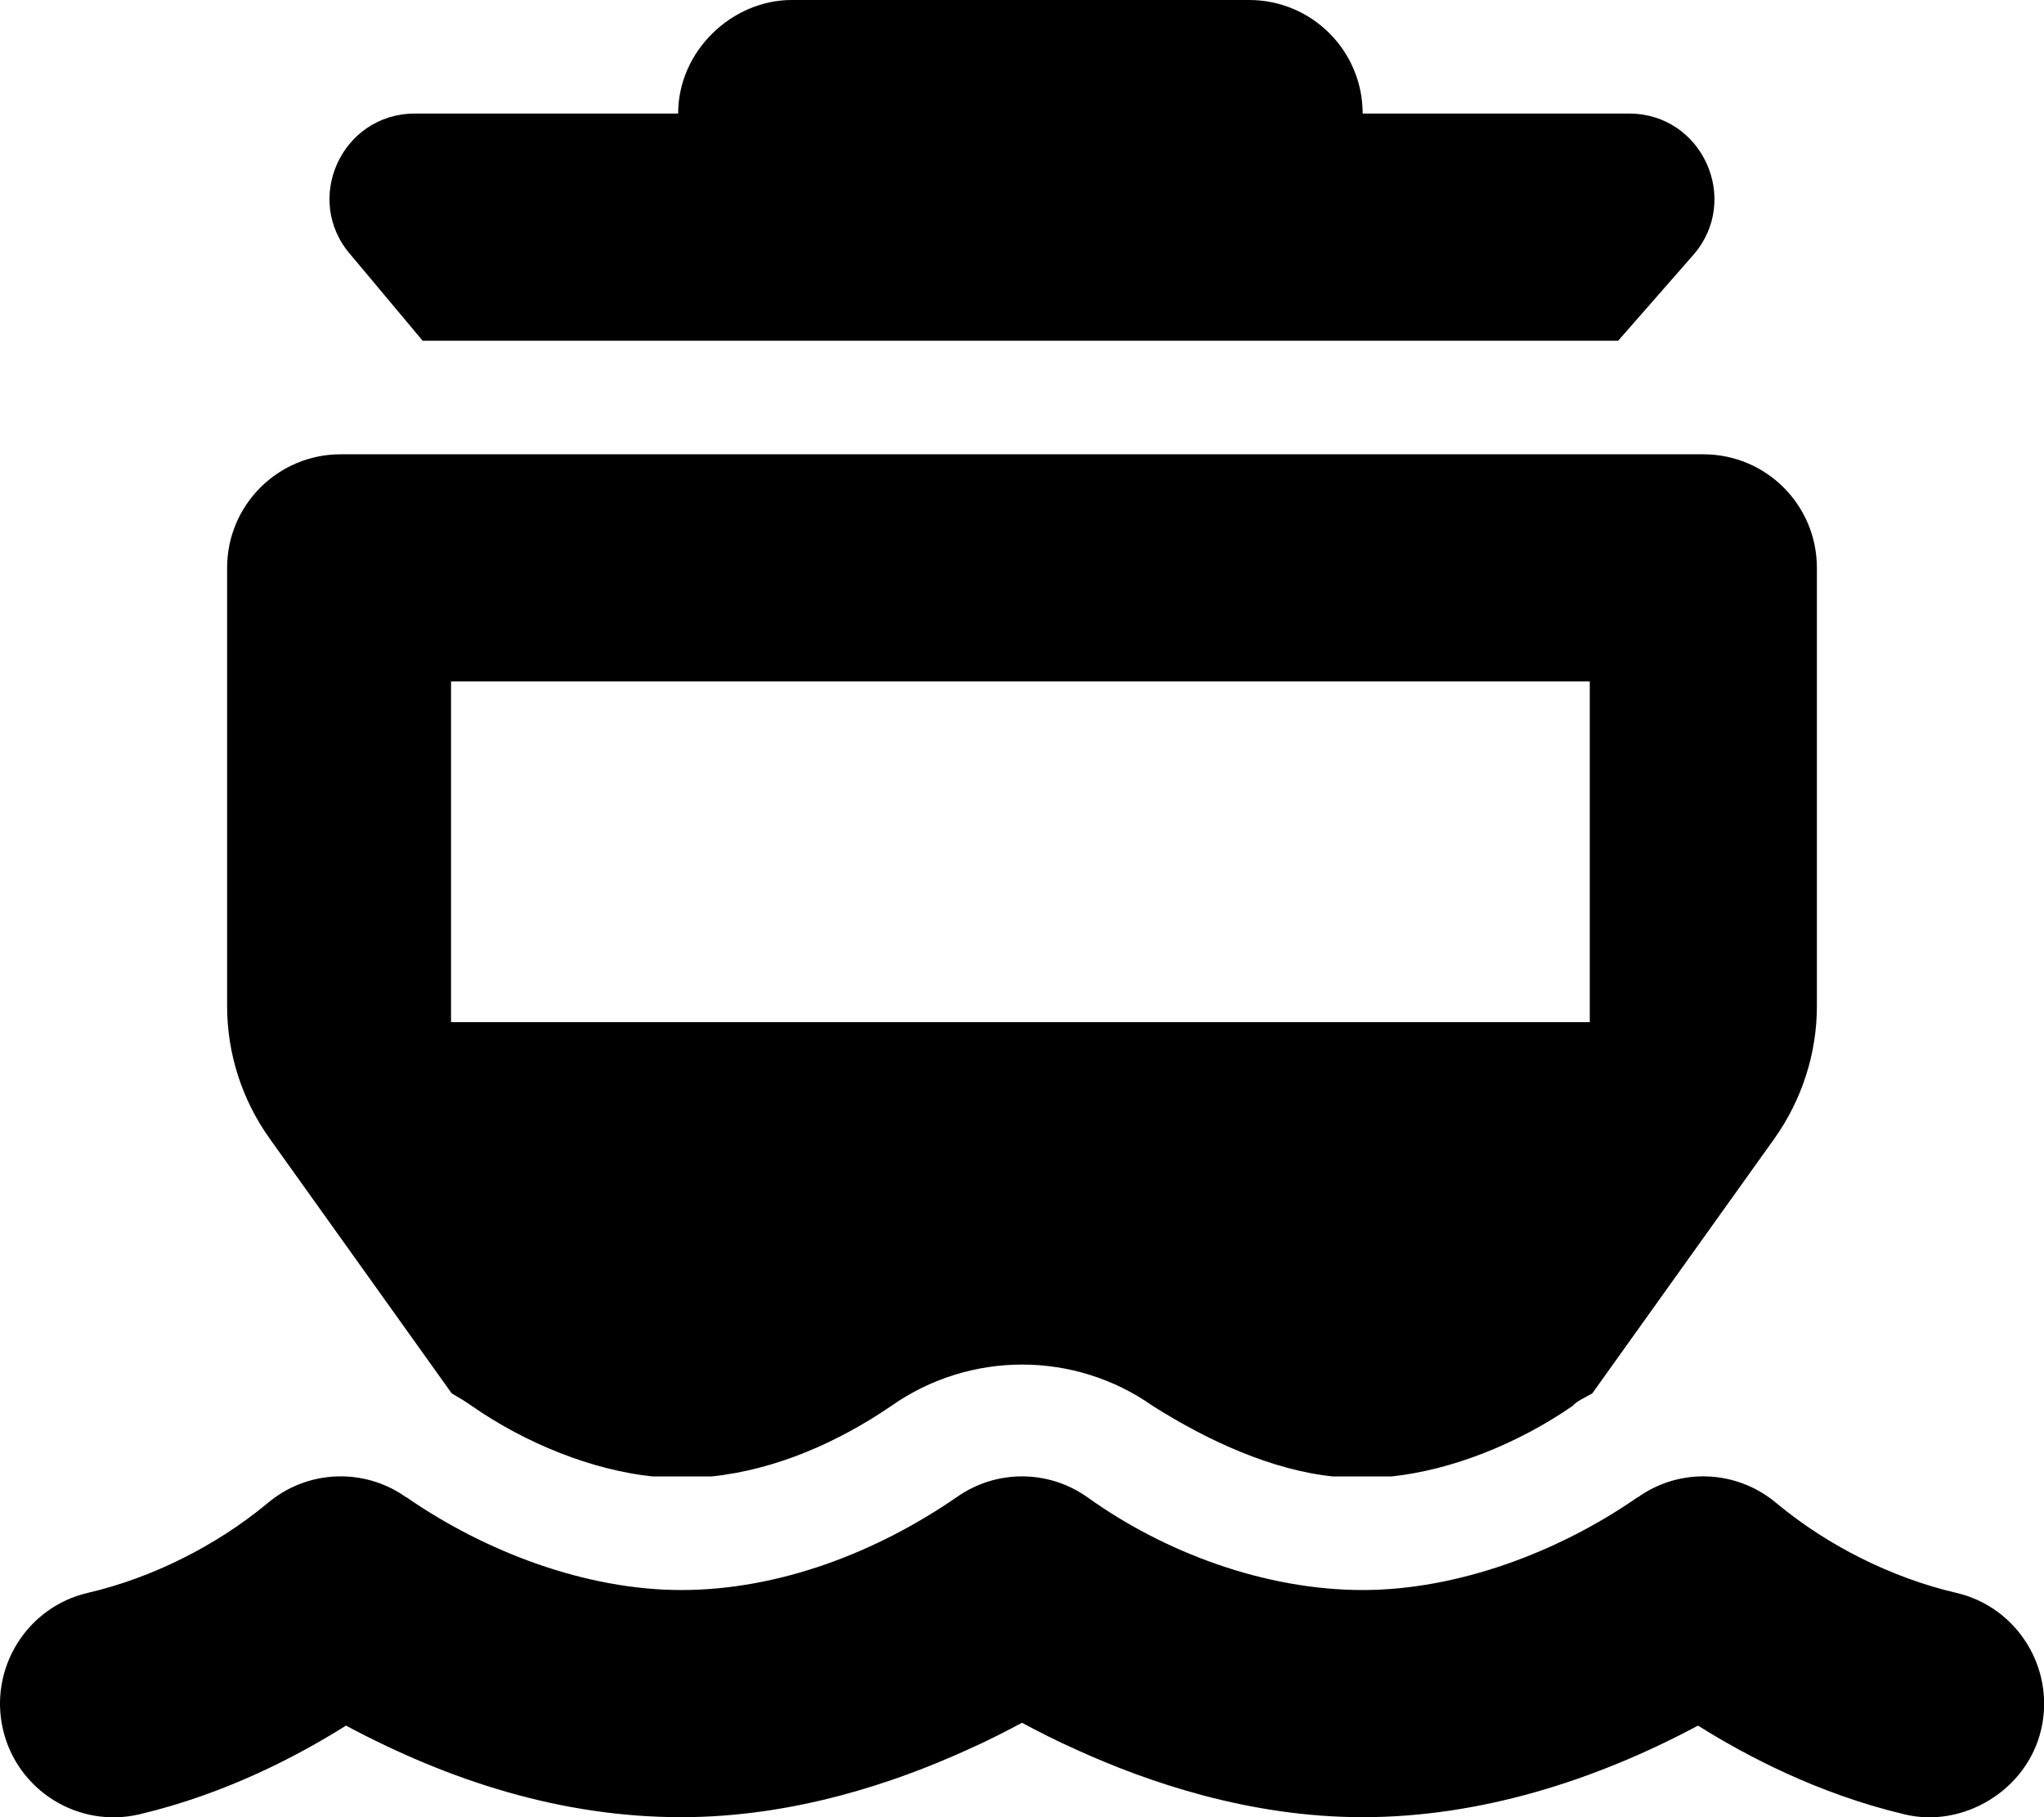 <svg xmlns="http://www.w3.org/2000/svg"
     viewBox="0 0 576 512"><!--! Font Awesome Free 6.1.2 by @fontawesome - https://fontawesome.com License - https://fontawesome.com/license/free (Icons: CC BY 4.0, Fonts: SIL OFL 1.1, Code: MIT License) Copyright 2022 Fonticons, Inc. -->
    <path d="M352 0C369.7 0 384 14.33 384 32H459.1C479.7 32 490.7 56.29 477.2 71.8L456 96H119.1L98.83 71.8C85.25 56.29 96.27 32 116.9 32H191.1C191.1 14.33 206.3 0 223.1 0L352 0zM95.1 128H480C497.7 128 512 142.3 512 160V283.5C512 296.8 507.8 309.8 500.1 320.7L448.7 392.6C446.8 393.7 444.1 394.9 443.2 396.1C427.7 406.8 409.1 414.2 392.1 416H375.6C358.5 414.2 340.6 406.1 324.8 396.1C302.8 380.6 273.3 380.6 251.2 396.1C236.3 406.3 218.7 414.1 200.5 416H183.9C166.9 414.2 148.3 406.8 132.9 396.1C131.1 394.8 129.2 393.7 127.3 392.6L75.92 320.7C68.17 309.8 64 296.8 64 283.5V160C64 142.3 78.33 128 96 128H95.1zM127.1 288H448V192H127.1V288zM384 448C410.9 448 439.4 437.2 461.4 421.9L461.5 421.9C473.4 413.4 489.5 414.1 500.7 423.6C515 435.5 533.2 444.6 551.3 448.8C568.5 452.8 579.2 470.1 575.2 487.3C571.2 504.5 553.1 515.2 536.7 511.2C512.2 505.4 491.9 494.6 478.5 486.2C449.5 501.7 417 512 384 512C352.1 512 323.4 502.1 303.6 493.1C297.7 490.5 292.5 487.8 288 485.4C283.5 487.8 278.3 490.5 272.4 493.1C252.6 502.1 223.9 512 192 512C158.1 512 126.5 501.7 97.5 486.2C84.12 494.6 63.79 505.4 39.27 511.2C22.06 515.2 4.853 504.5 .842 487.3C-3.169 470.1 7.532 452.8 24.74 448.8C42.84 444.6 60.96 435.5 75.31 423.6C86.46 414.1 102.6 413.4 114.5 421.9L114.6 421.9C136.7 437.2 165.1 448 192 448C219.5 448 247 437.4 269.5 421.9C280.6 414 295.4 414 306.5 421.9C328.1 437.4 356.5 448 384 448H384z"/>
</svg>